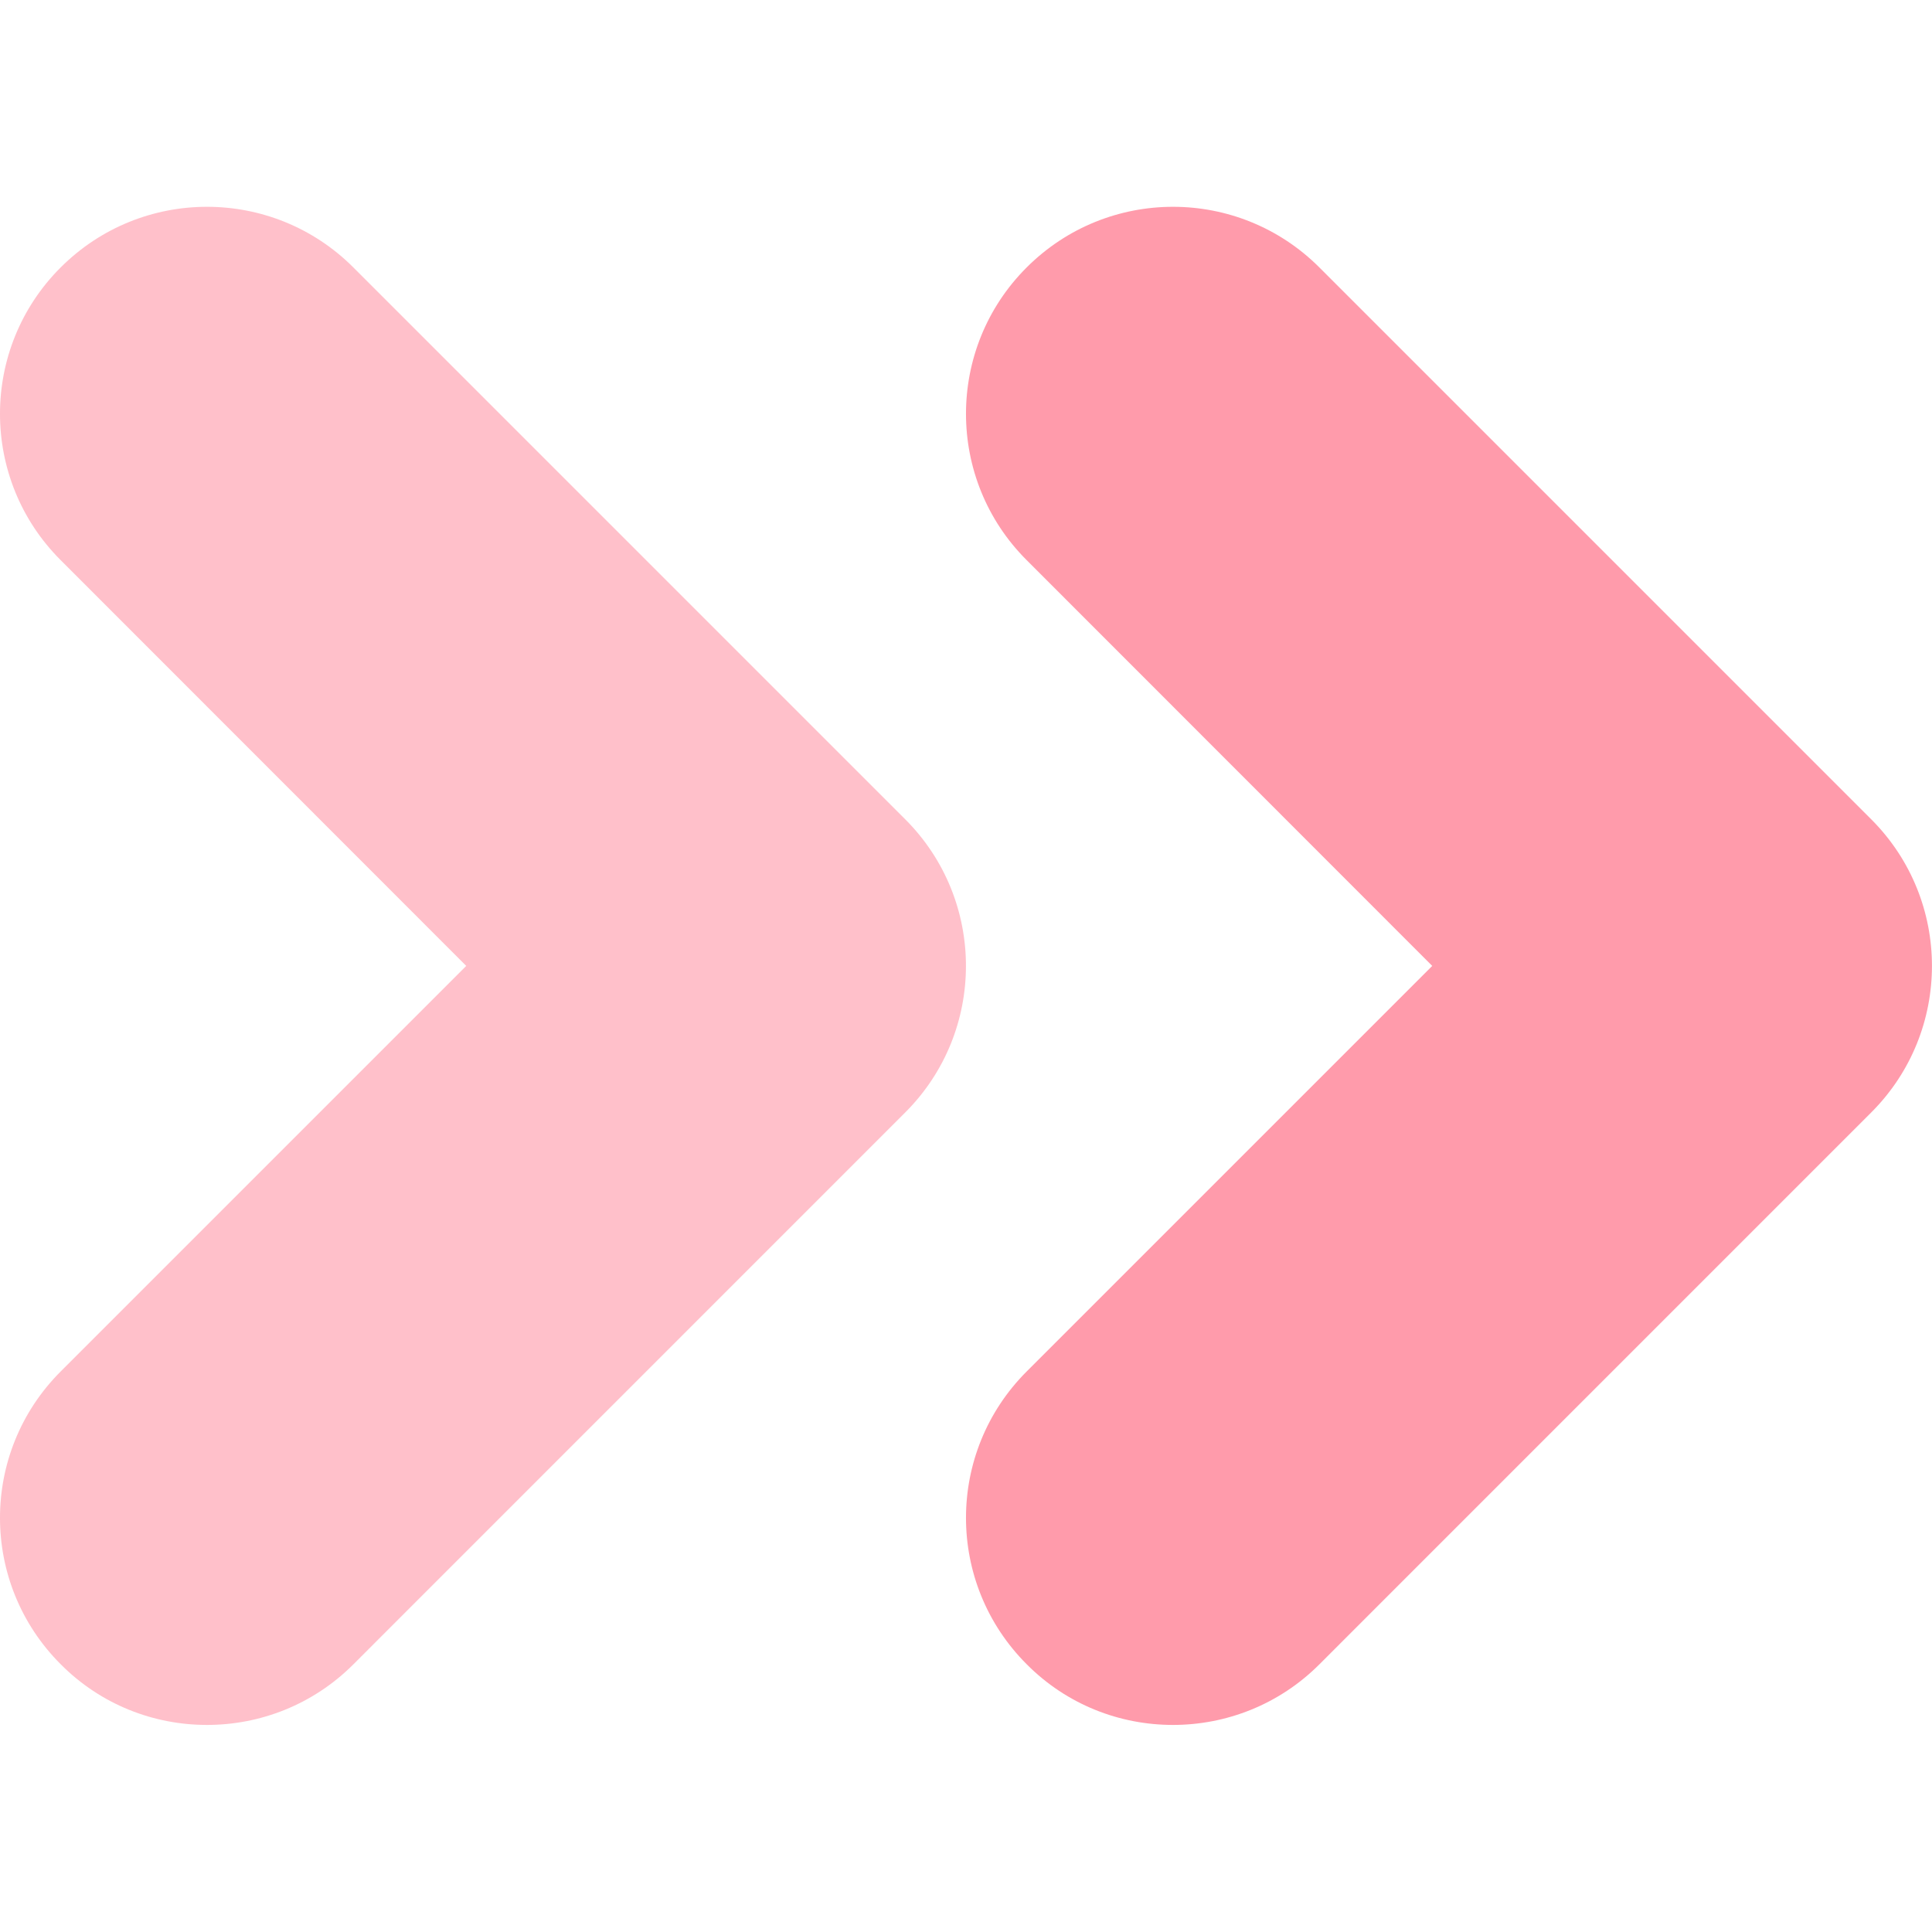 <svg width="40" height="40" viewBox="0 0 40 40" fill="none" xmlns="http://www.w3.org/2000/svg">
<g id="fast-forward 2">
<g id="Group">
<path id="Vector" d="M38.745 16.966L27.316 5.537C25.642 3.863 22.93 3.863 21.256 5.537C19.581 7.209 19.581 9.926 21.256 11.597L29.653 19.998L21.256 28.395C19.581 30.07 19.581 32.781 21.256 34.456C22.09 35.296 23.187 35.713 24.285 35.713C25.382 35.713 26.479 35.296 27.316 34.459L38.745 23.029C40.417 21.355 40.417 18.641 38.745 16.966Z" fill="#FF8296" fill-opacity="0.8"/>
<path id="Vector_2" d="M18.745 16.966L7.316 5.537C5.642 3.863 2.93 3.863 1.256 5.537C-0.419 7.209 -0.419 9.926 1.256 11.597L9.653 19.998L1.256 28.395C-0.419 30.07 -0.419 32.781 1.256 34.456C2.09 35.296 3.187 35.713 4.285 35.713C5.382 35.713 6.479 35.296 7.316 34.459L18.745 23.029C20.417 21.355 20.417 18.641 18.745 16.966Z" fill="#FF8296" fill-opacity="0.5"/>
</g>
</g>
</svg>
